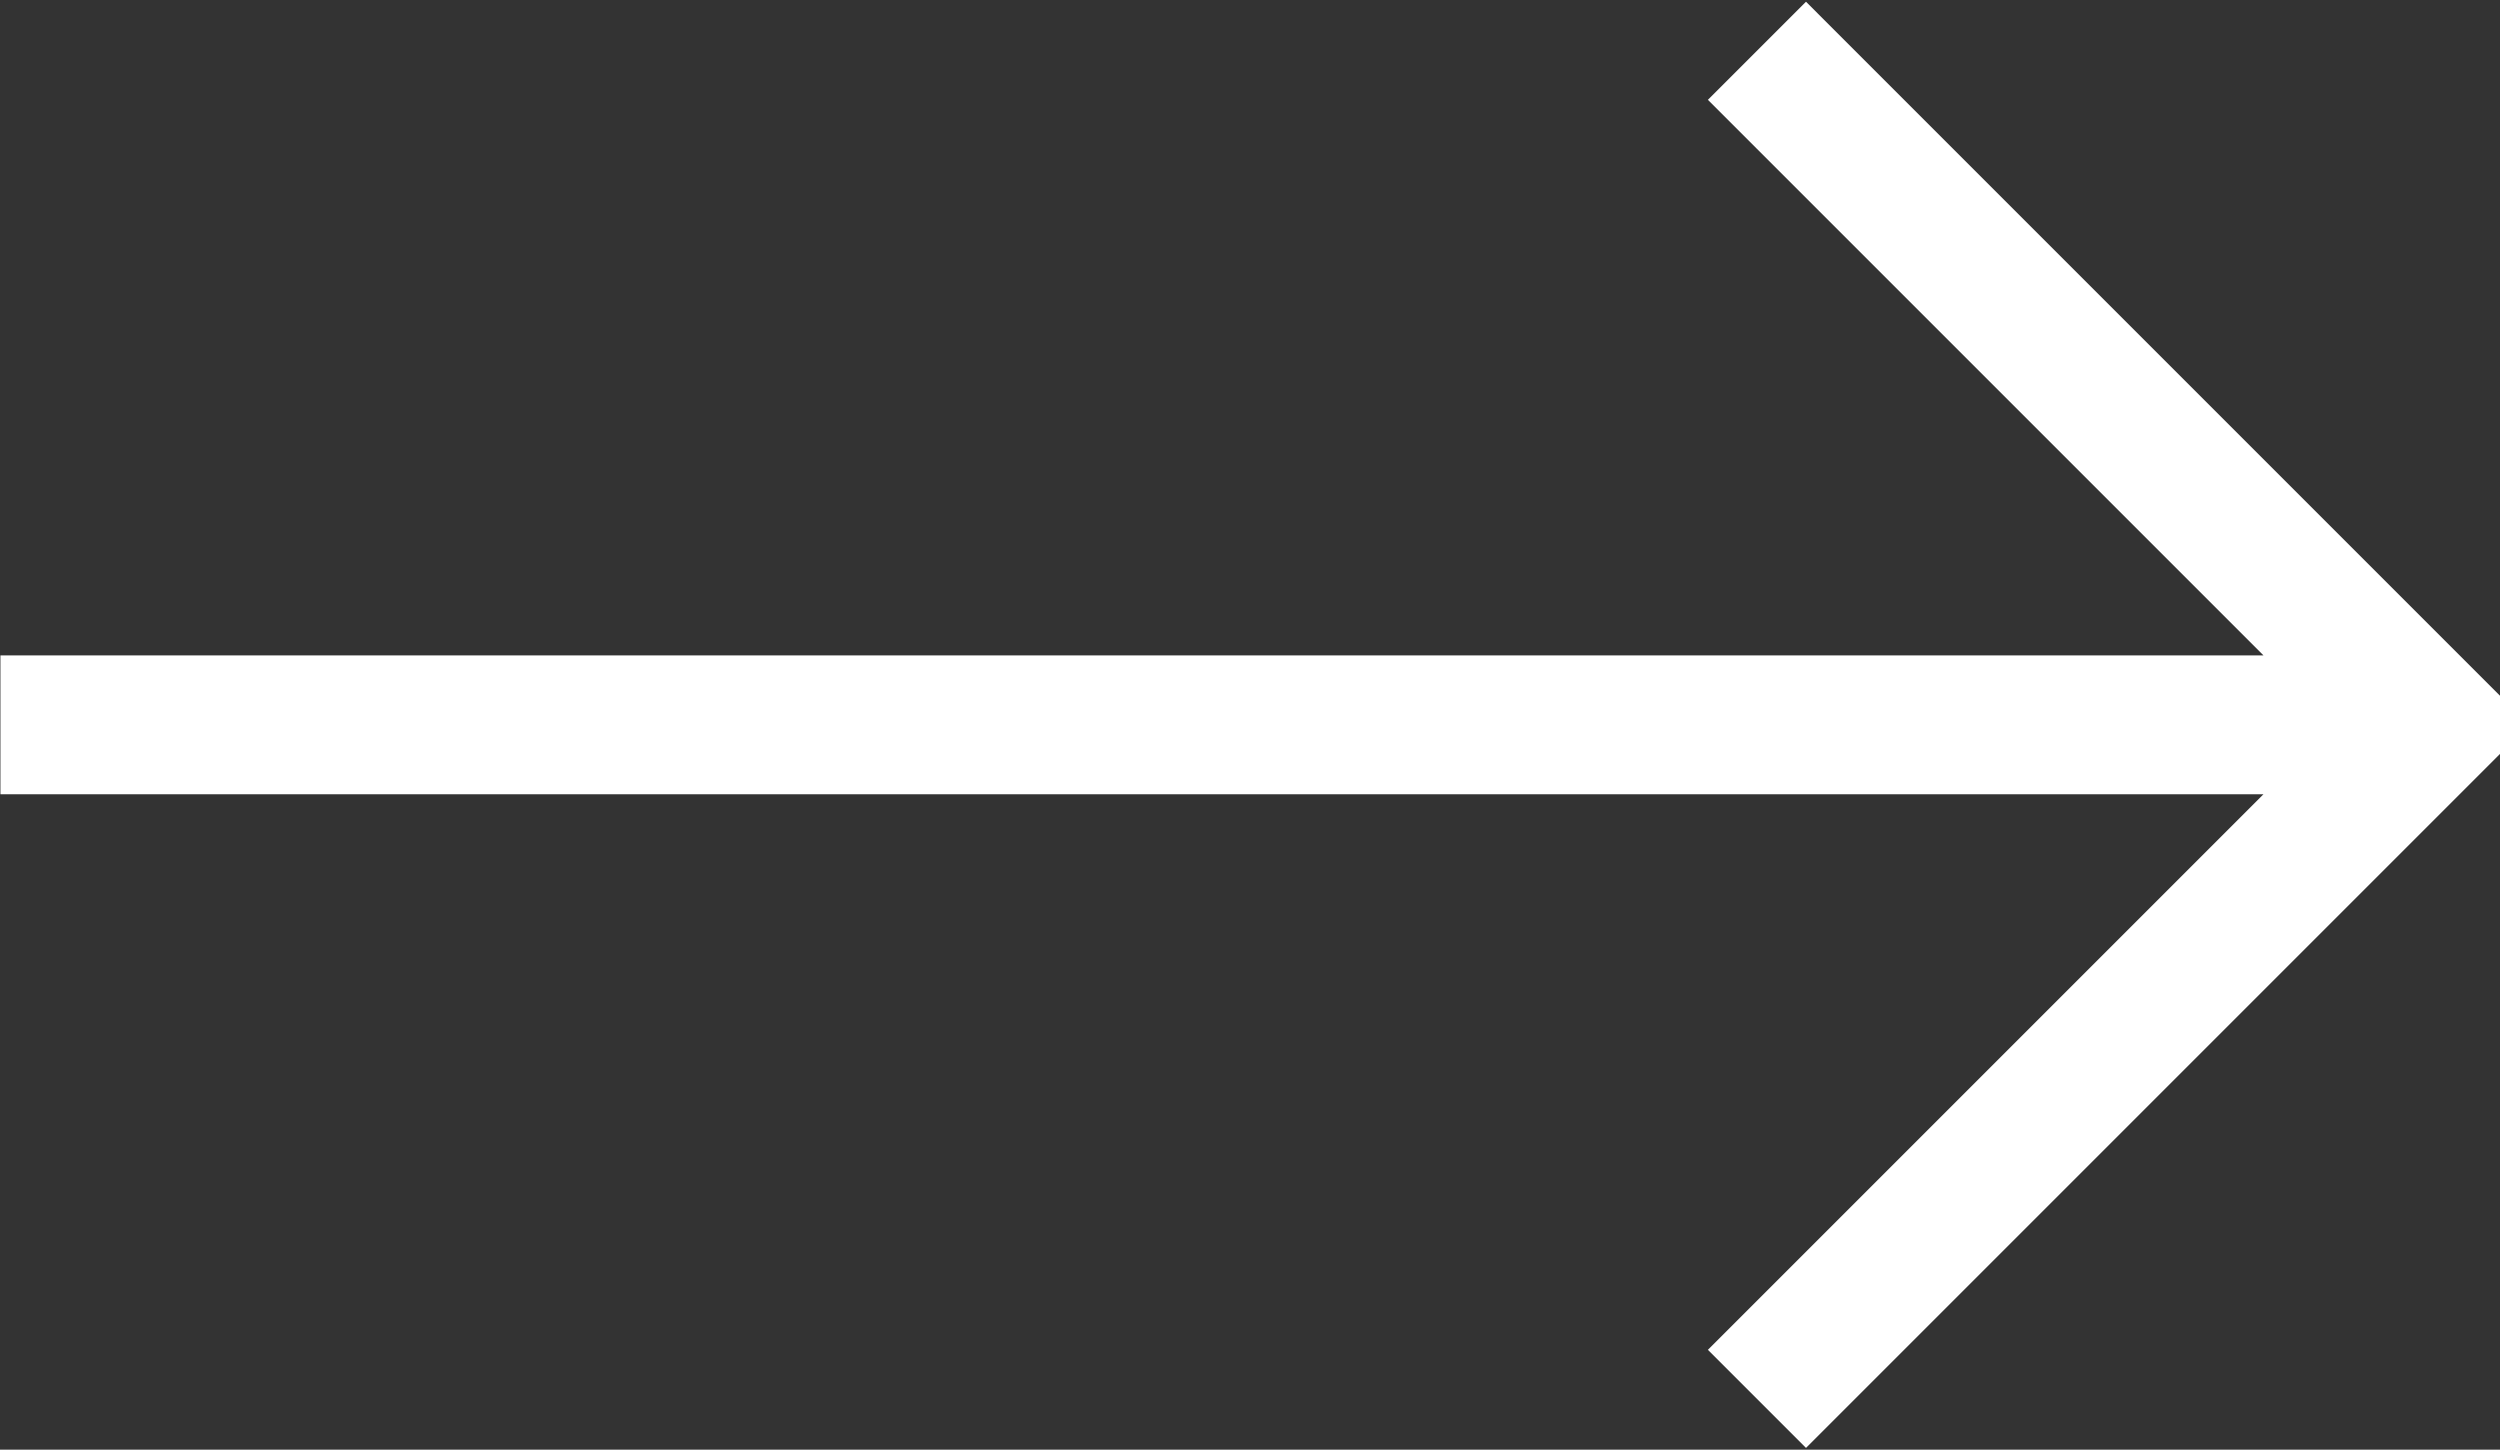 <svg width="576" height="334" viewBox="0 0 576 334" fill="none" xmlns="http://www.w3.org/2000/svg">
<rect x="0" y="0" width="576" height="334" fill="#333333" stroke="none"/>
<path d="M571.402 178.3L582.702 167L571.402 155.7L427.402 11.7L416.102 0.4L393.502 23L404.802 34.3L521.502 151H0.102V183H521.502L393.502 311L416.102 333.6L571.402 178.3Z" fill="white"/>
</svg>
